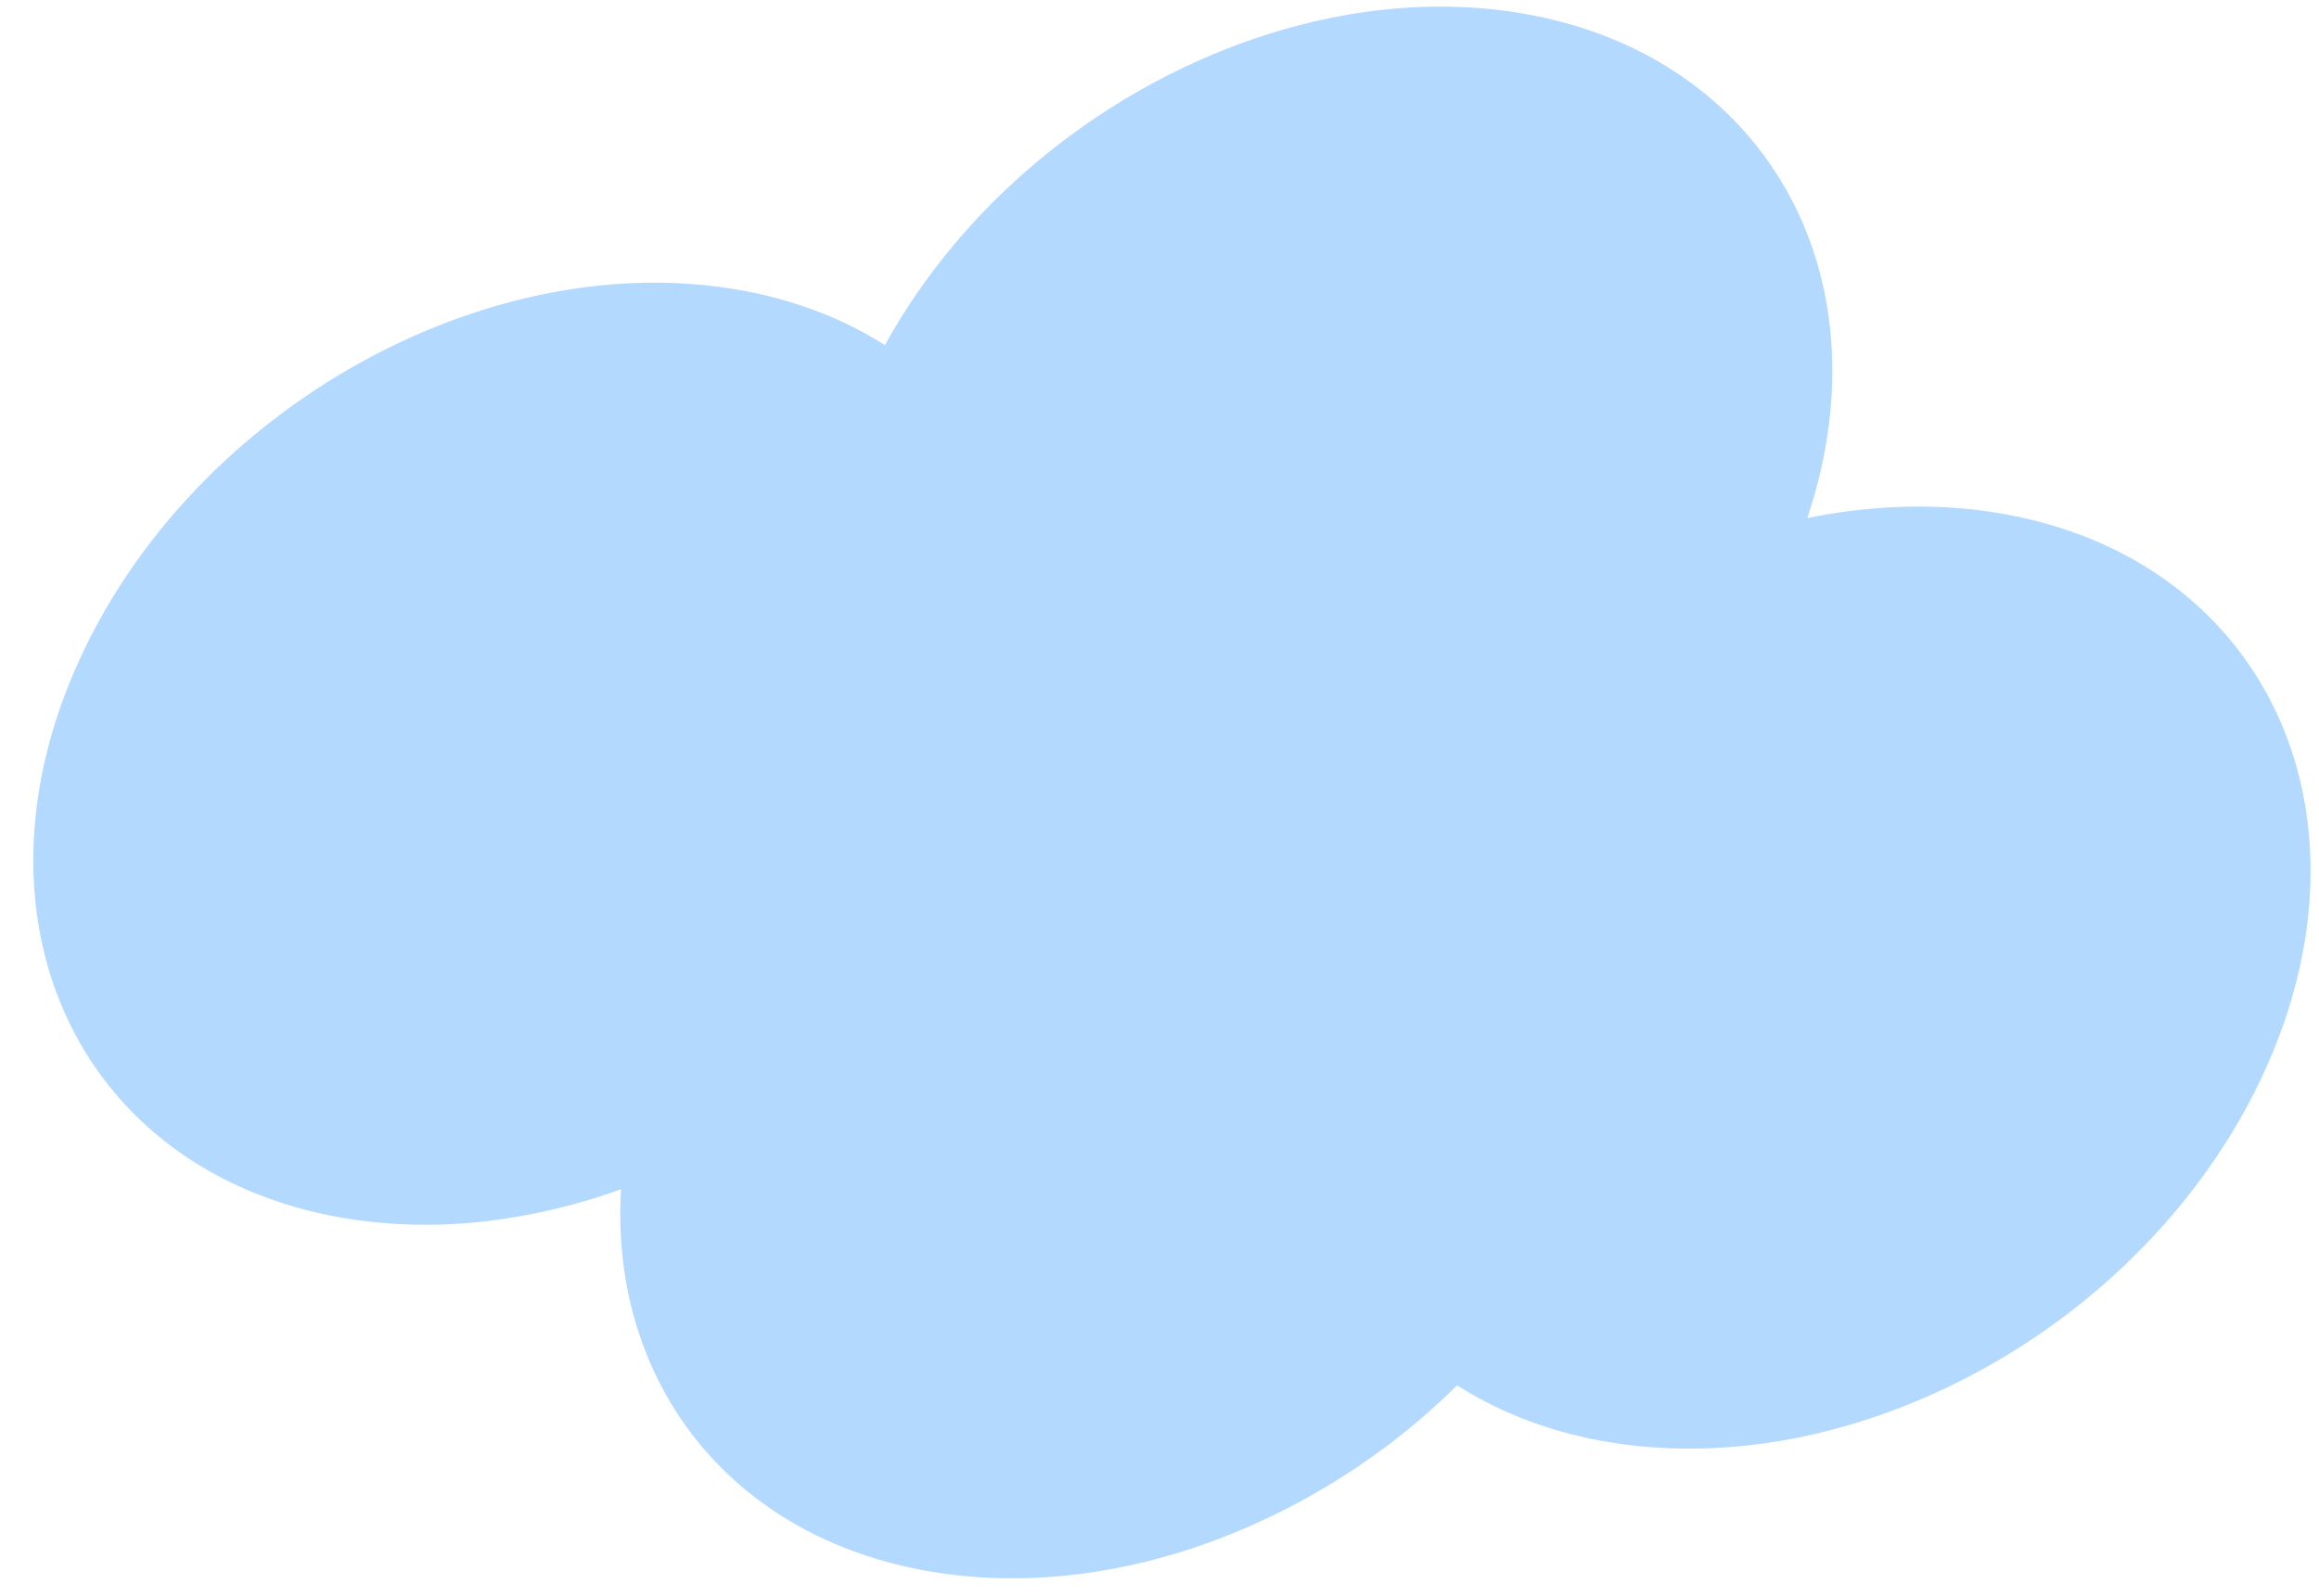 <?xml version="1.0" encoding="UTF-8"?> <svg xmlns="http://www.w3.org/2000/svg" viewBox="0 0 419.85 289.09"><defs><style>.cls-1{fill:#b3d9ff;}</style></defs><g id="Слой_2" data-name="Слой 2"><path class="cls-1" d="M362.72,93.07a88.17,88.17,0,0,0-17.65-1.3,100.62,100.62,0,0,0-17.87,2.06c7.3-21.76,5.54-42.64-3.55-59S298.16,6.43,276.17,2.53c-21.71-3.84-45,.84-65.75,11.63s-38.85,27.71-50.2,48.34A68.64,68.64,0,0,0,148,56.39a76.74,76.74,0,0,0-14.1-3.86c-23.27-4.13-48.39,1.54-70.18,14s-40.26,31.83-50.24,55-9.59,45.87-.88,63.78,25.74,31,49,35.16a91.18,91.18,0,0,0,25.42.79,108.41,108.41,0,0,0,25.41-5.9c-1,17.13,3.77,32.8,13.34,45s23.94,20.91,42.11,24.13c16.62,2.94,34.17.89,50.79-5.07a124.79,124.79,0,0,0,45.14-28.55,68.81,68.81,0,0,0,12.37,6.22,77.37,77.37,0,0,0,14.27,3.92c23.27,4.12,48.39-1.55,70.18-14s40.26-31.83,50.24-55,9.59-45.87.88-63.77S386,97.19,362.72,93.07Z"></path></g></svg> 